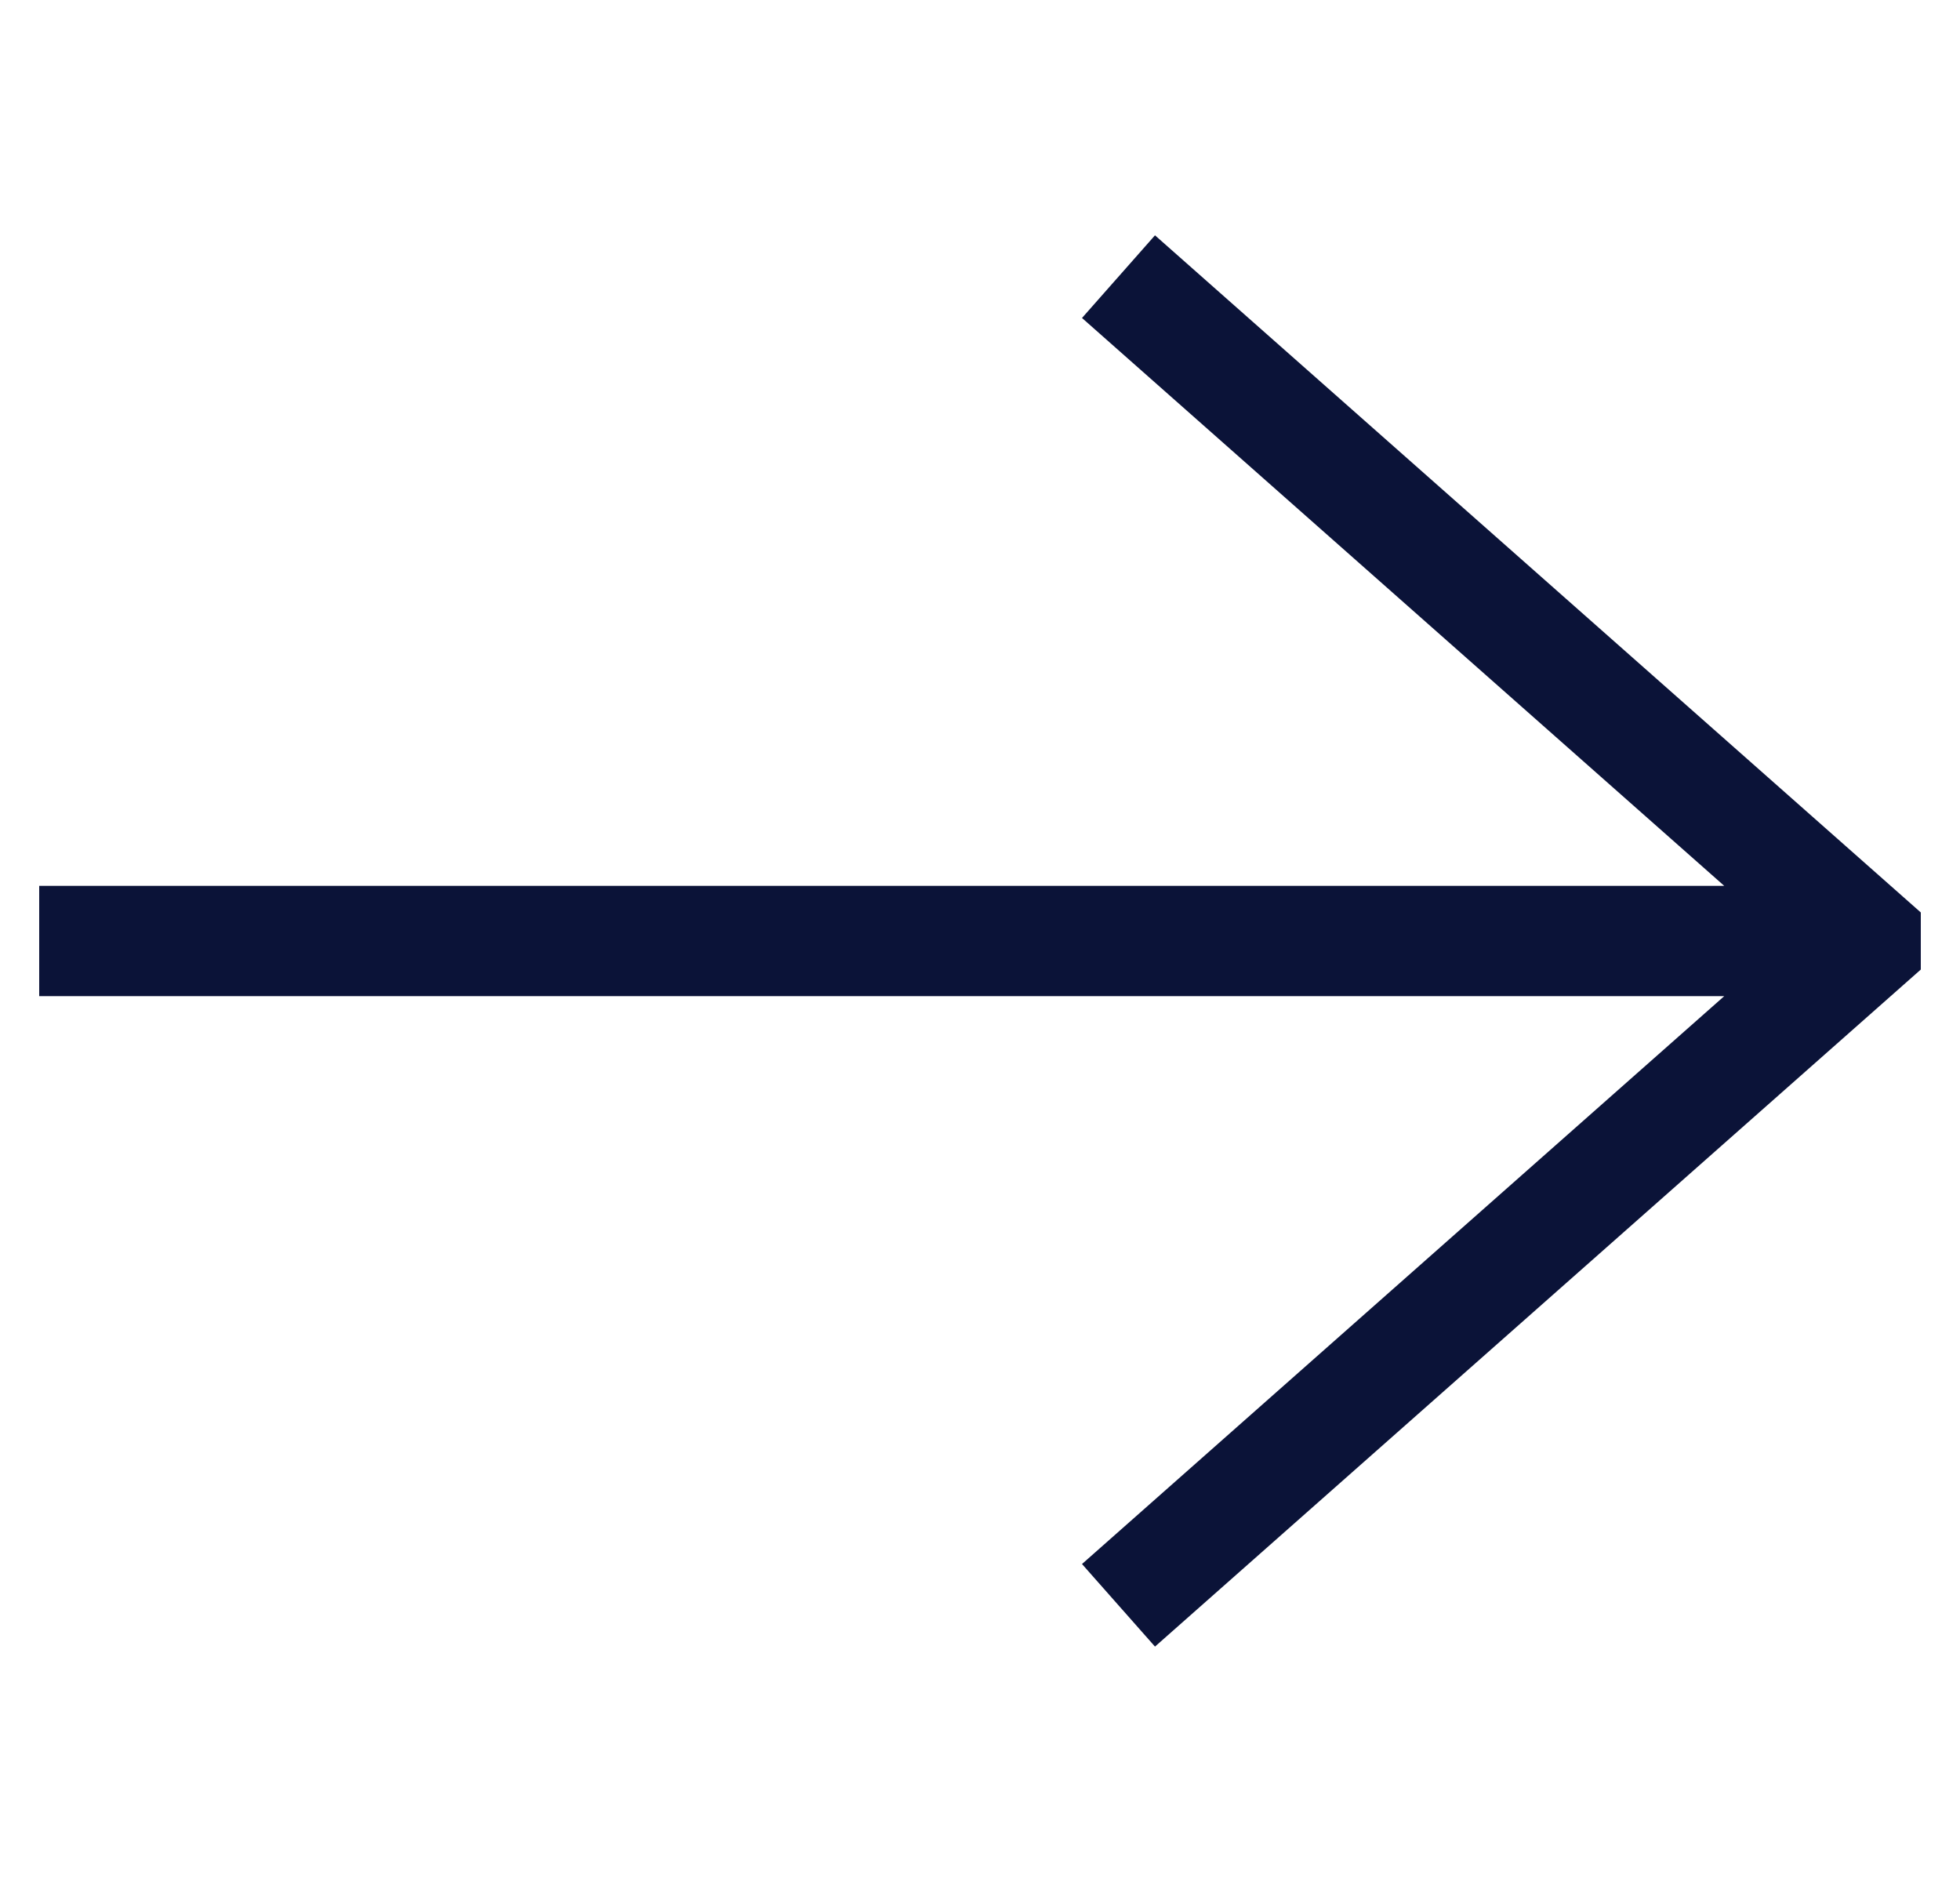 <svg width="25" height="24" viewBox="0 0 25 24" fill="none" xmlns="http://www.w3.org/2000/svg">
<g id="fi_552859" clip-path="url(#clip0_3175_290)">
<g id="Group">
<g id="Group_2">
<path id="Vector" d="M14.732 3.001L13.801 4.055L21.993 11.297H0.5V12.703H21.993L13.801 19.945L14.732 20.998L24.5 12.364V11.636L14.732 3.001Z" fill="#0B1338"/>
</g>
</g>
</g>
<defs>
<clipPath id="clip0_3175_290">
<rect width="24" height="24" fill="white" transform="translate(0.5)"/>
</clipPath>
</defs>
</svg>
